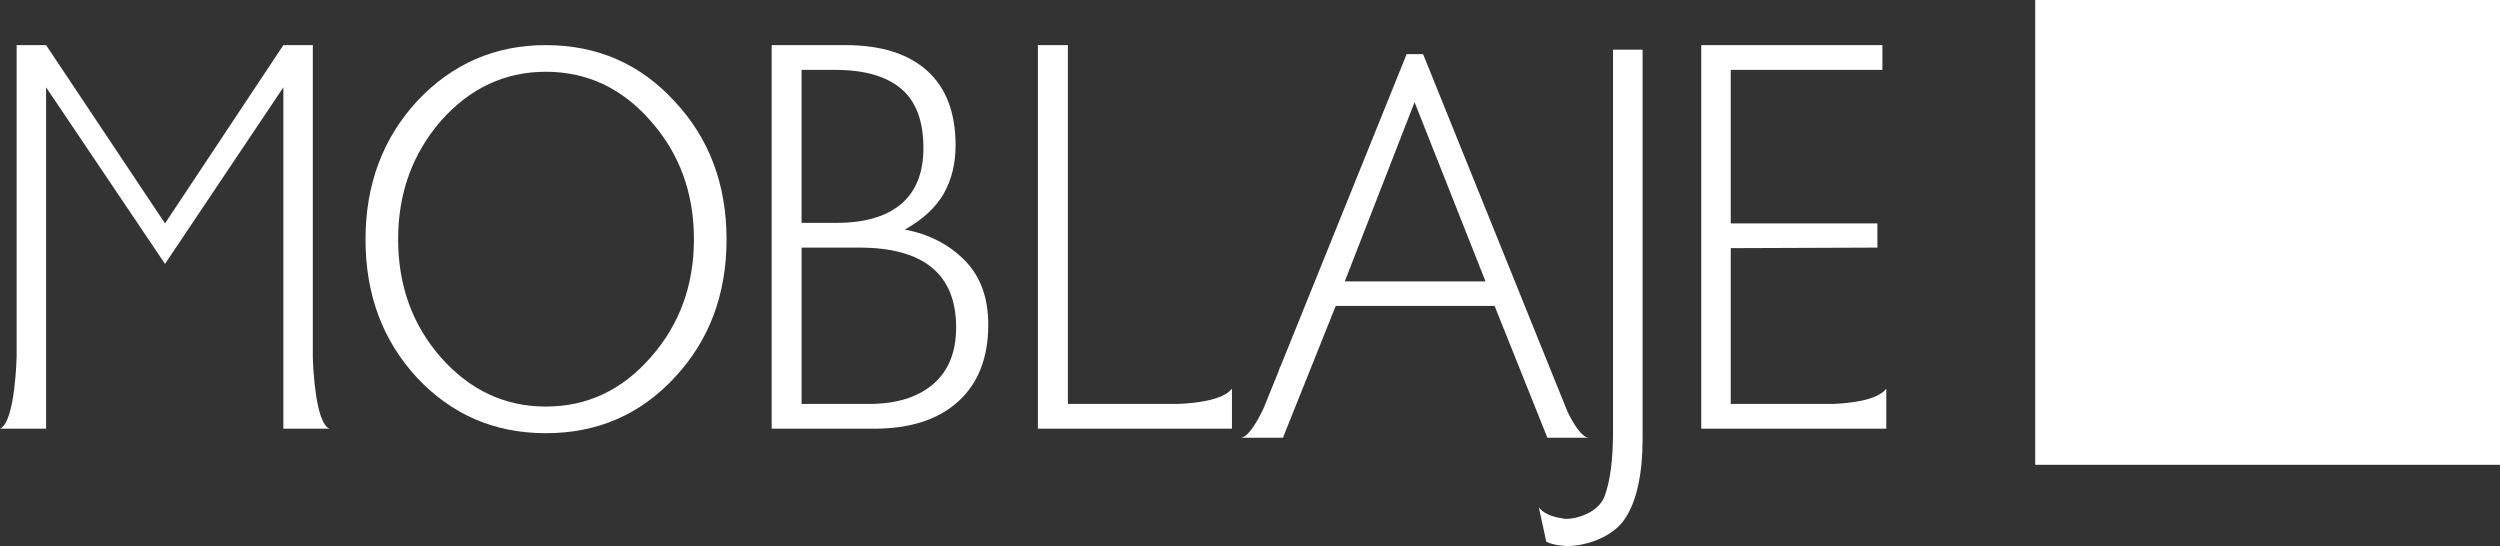 <svg height="121" viewBox="0 0 554 121" width="554" xmlns="http://www.w3.org/2000/svg"><rect x="0" y="0" width="554" height="121" fill="#333333" stroke="none"/><g fill="none" fill-rule="evenodd"><g fill="#fff"><path d="m120.942 10c-11.246 0-20.758 4.143-28.53 12.426-7.607 8.284-11.412 18.494-11.412 30.634 0 12.222 3.805 22.432 11.412 30.634 7.686 8.202 17.194 12.305 28.53 12.305 11.408 0 20.913-4.103 28.522-12.305 7.692-8.202 11.536-18.412 11.536-30.634 0-12.223-3.844-22.432-11.536-30.634-7.608-8.284-17.114-12.426-28.522-12.426m23.198 69.247c-6.337 7.232-14.071 10.845-23.198 10.845-9.046 0-16.783-3.613-23.207-10.845-6.338-7.226-9.512-15.977-9.512-26.25 0-10.185 3.174-18.935 9.512-26.249 6.424-7.226 14.161-10.845 23.207-10.845 9.128 0 16.861 3.618 23.198 10.845 6.423 7.232 9.637 15.981 9.637 26.249 0 10.273-3.215 19.023-9.637 26.25"/><path d="m200.506 50.878c3.996-2.241 6.873-4.904 8.624-7.975 1.749-3.076 2.626-6.647 2.626-10.721 0-7.227-2.11-12.73-6.312-16.514-4.214-3.778-10.231-5.669-18.061-5.669h-16.382v85h22.684c8.019 0 14.248-2.015 18.674-6.048 4.43-4.03 6.642-9.699 6.642-17.01 0-5.985-1.744-10.735-5.243-14.269-3.504-3.532-7.924-5.797-13.251-6.795zm-22.876-35.395h7.377c6.495 0 11.393 1.394 14.685 4.176 3.293 2.781 4.938 7.163 4.938 13.147 0 5.483-1.646 9.62-4.938 12.401-3.292 2.786-8.062 4.177-14.31 4.177h-7.752zm29.125 69.67c-3.42 2.908-8.171 4.363-14.247 4.363h-14.878v-34.649h12.748c14.331 0 21.501 5.902 21.501 17.698 0 5.483-1.71 9.679-5.125 12.588z"/><path d="m236.643 89.517v-79.517h-6.643v85h43v-3.509-1.975-3.376c-2.026 2.555-8.007 3.223-12.119 3.376z"/><path d="m345.401 97h4.289 2.31c-1.448-.167-3.129-2.712-4.622-5.721l-32.02-79.279h-3.644l-28.02 69.362.041-.273s-.15.453-.408 1.194l-3.281 8.111c-1.596 3.375-3.456 6.419-5.047 6.605h2.378 4.22 2.703l11.694-29.202h35.209l11.695 29.202zm-47.398-34.645 15.466-39.712 15.721 39.712z"/><path d="m357.447 95.75c0 6.081-.62 10.812-1.853 14.188-1.209 3.301-5.446 4.976-8.49 5.05-.111-.01-.32-.024-.609-.059l-1.56-.291c-1.385-.34-3.043-.991-3.935-2.237l1.653 7.634c1.525.858 4.617.965 4.617.965 4.208 0 9.932-1.936 12.648-5.809 2.726-3.879 4.083-9.94 4.083-18.19v-86.001h-6.553z"/><path d="m69.321 79.257v-69.257h-6.525l-26.23 39.507-26.351-39.507h-6.525v68.864s-.272 14.666-3.69 16.136h3.69 1.486 5.039v-75.65l26.351 39.129 26.23-39.129v75.65h5.024 1.501 3.679c-3.082-1.327-3.606-13.394-3.679-15.743"/><path d="m406.103 89.517h-22.574v-34.526l32.505-.123v-5.361h-32.505v-34.024h33.611v-5.483h-40.14v85h41v-3.509-1.975-3.376c-1.991 2.555-7.868 3.223-11.897 3.376"/></g><path d="m0 121h553v-121h-553z"/><path d="m451 103h103v-103h-103z" fill="#fff"/></g></svg>